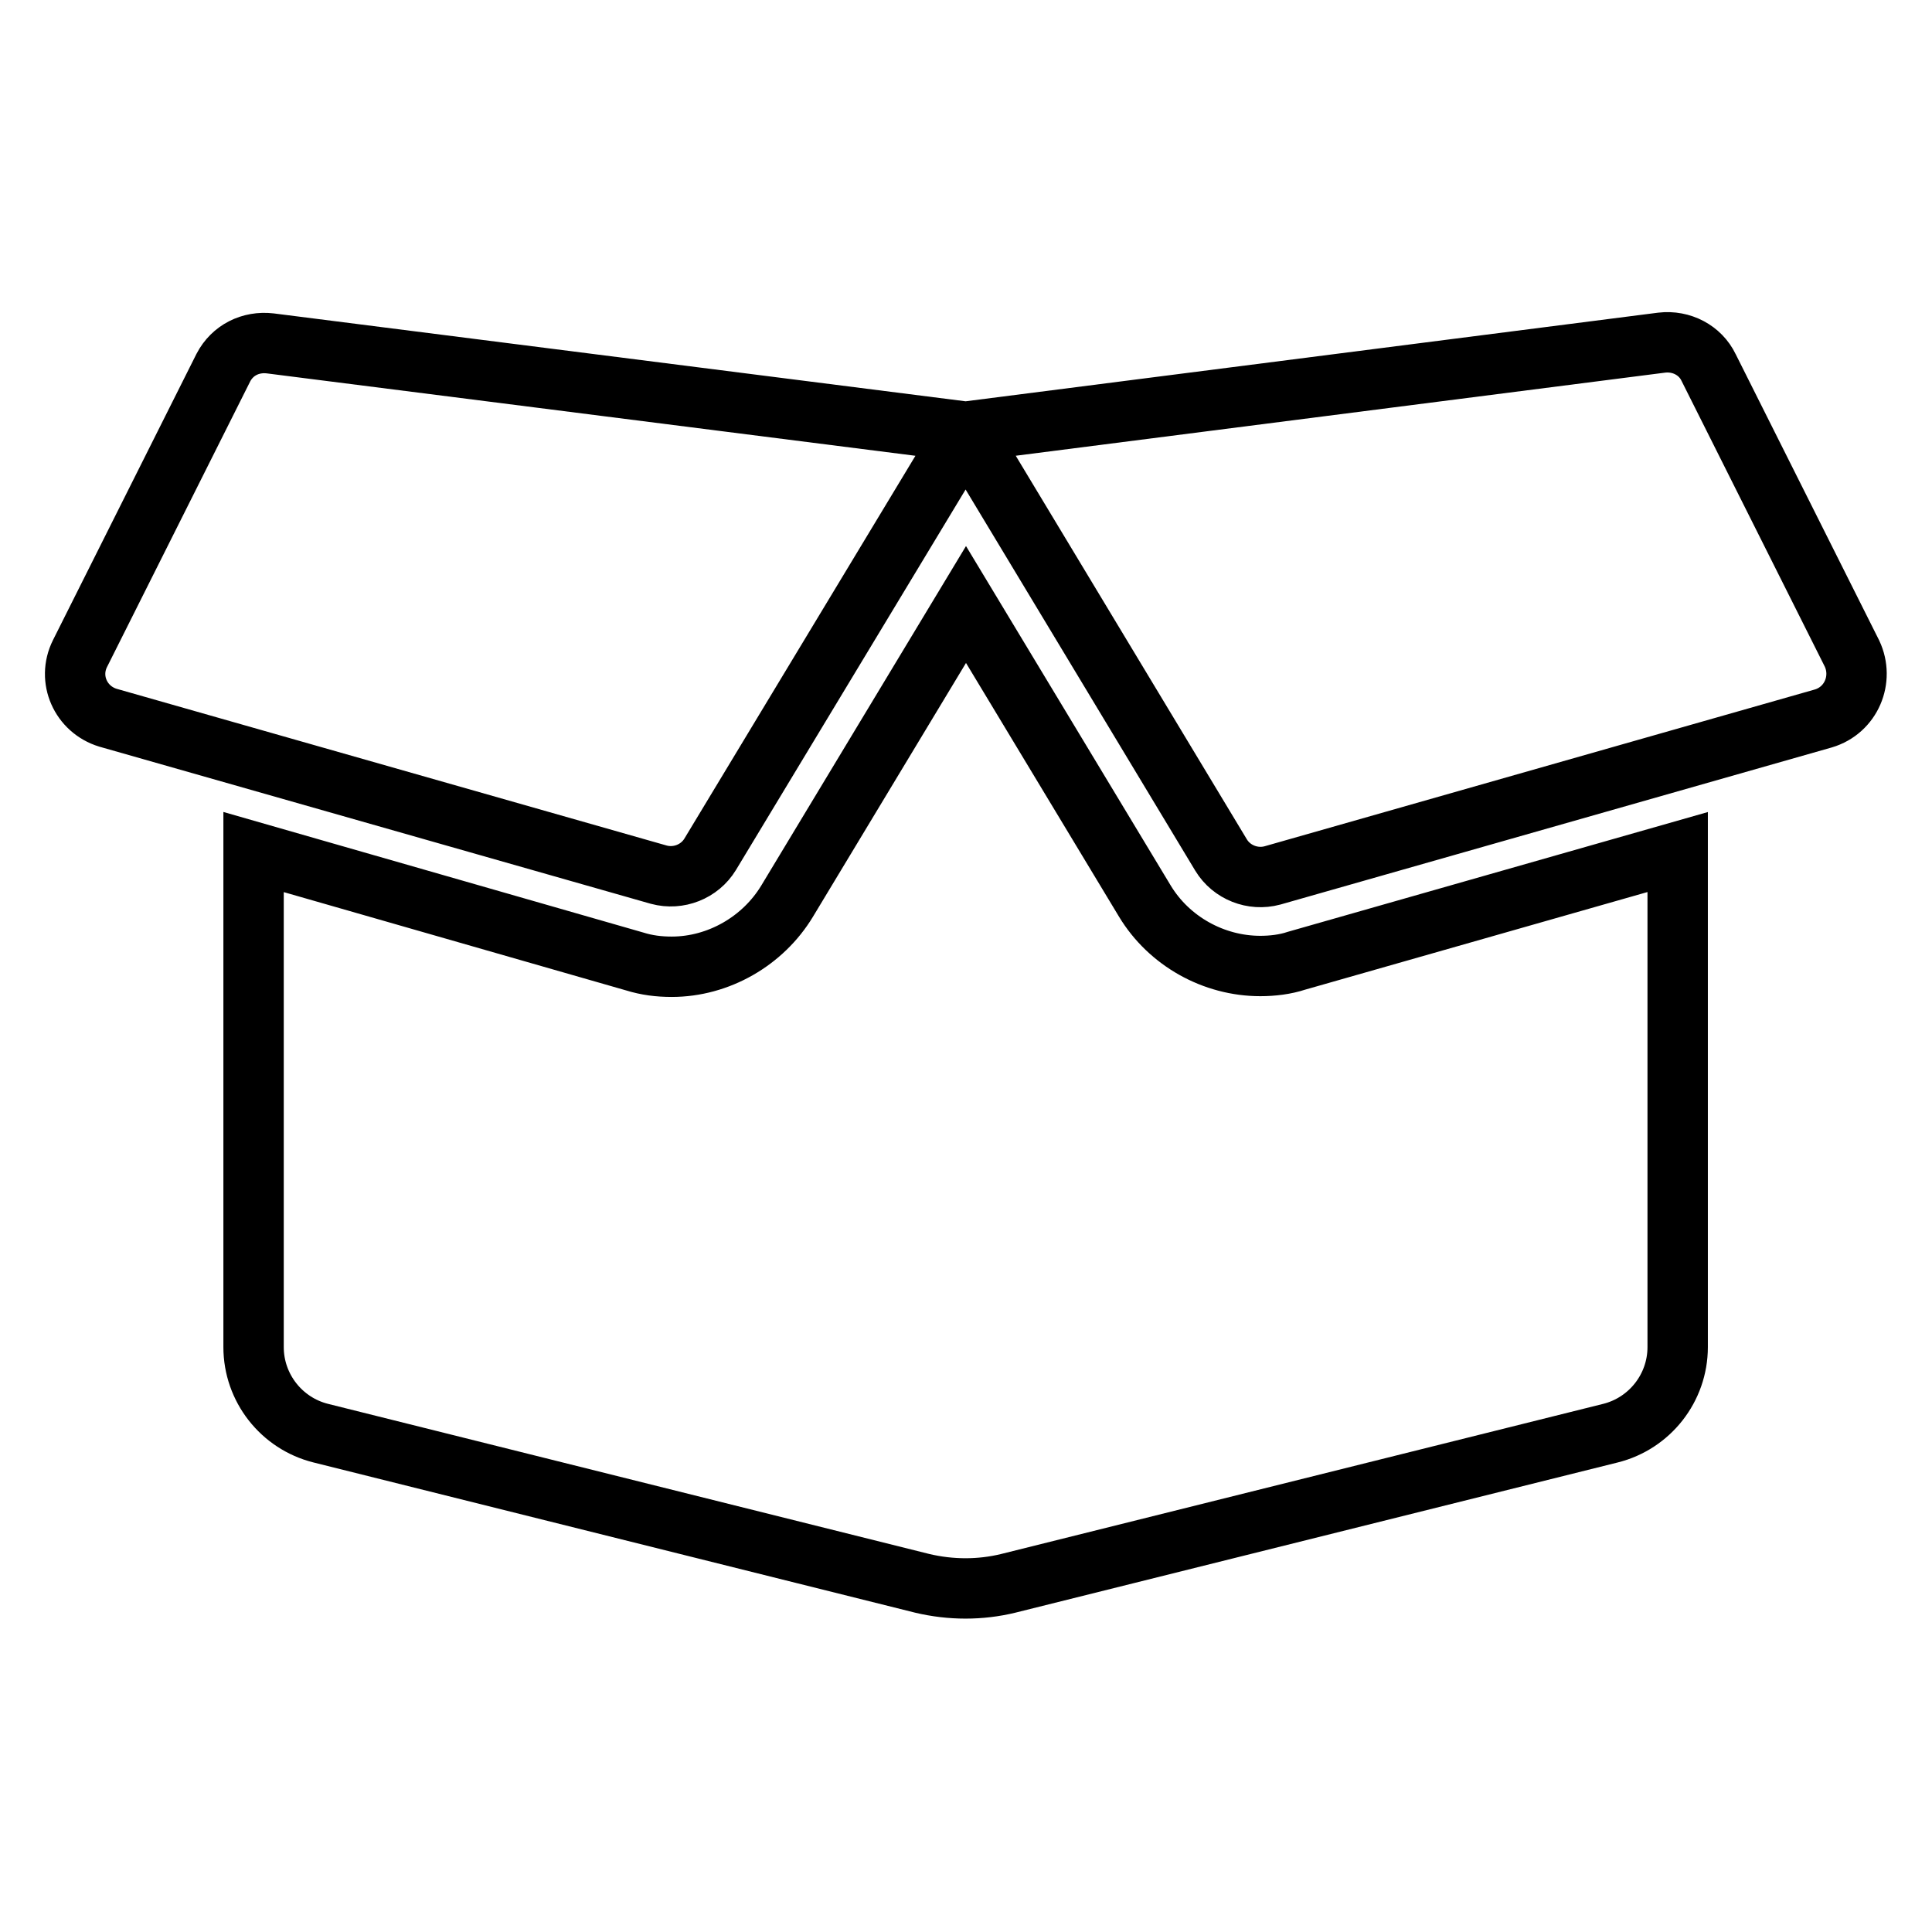 <?xml version="1.0" encoding="utf-8"?>
<!-- Svg Vector Icons : http://www.onlinewebfonts.com/icon -->
<!DOCTYPE svg PUBLIC "-//W3C//DTD SVG 1.1//EN" "http://www.w3.org/Graphics/SVG/1.1/DTD/svg11.dtd">
<svg version="1.1" xmlns="http://www.w3.org/2000/svg" xmlns:xlink="http://www.w3.org/1999/xlink" x="0px" y="0px" viewBox="0 0 256 256" enable-background="new 0 0 256 256" xml:space="preserve">
<g> <path stroke-width="8" fill-opacity="0" stroke="#000000"  d="M29.6,48.7l-19,37.9c-1.7,3.4,0.1,7.4,3.7,8.5l73,20.8c2.6,0.7,5.4-0.4,6.8-2.7l33.8-56L35.8,45.5 C33.2,45.2,30.8,46.4,29.6,48.7z M245.4,86.6l-19-37.9c-1.1-2.3-3.6-3.6-6.2-3.3L128,57.2l33.8,56.1c1.4,2.3,4.2,3.4,6.8,2.7 l73-20.8C245.3,94.1,247,90,245.4,86.6L245.4,86.6z M167,128c-6.2,0-12.1-3.3-15.3-8.6L128,80.1l-23.7,39.3 c-3.2,5.3-9.1,8.7-15.3,8.7c-1.7,0-3.3-0.2-4.9-0.7l-50.5-14.5v65.6c0,5.4,3.7,10.1,8.9,11.4l79.7,19.9c3.8,0.9,7.7,0.9,11.4,0 l79.8-19.9c5.2-1.3,8.9-6,8.9-11.4v-65.6l-50.5,14.4C170.3,127.8,168.6,128,167,128L167,128z"/></g>
</svg>